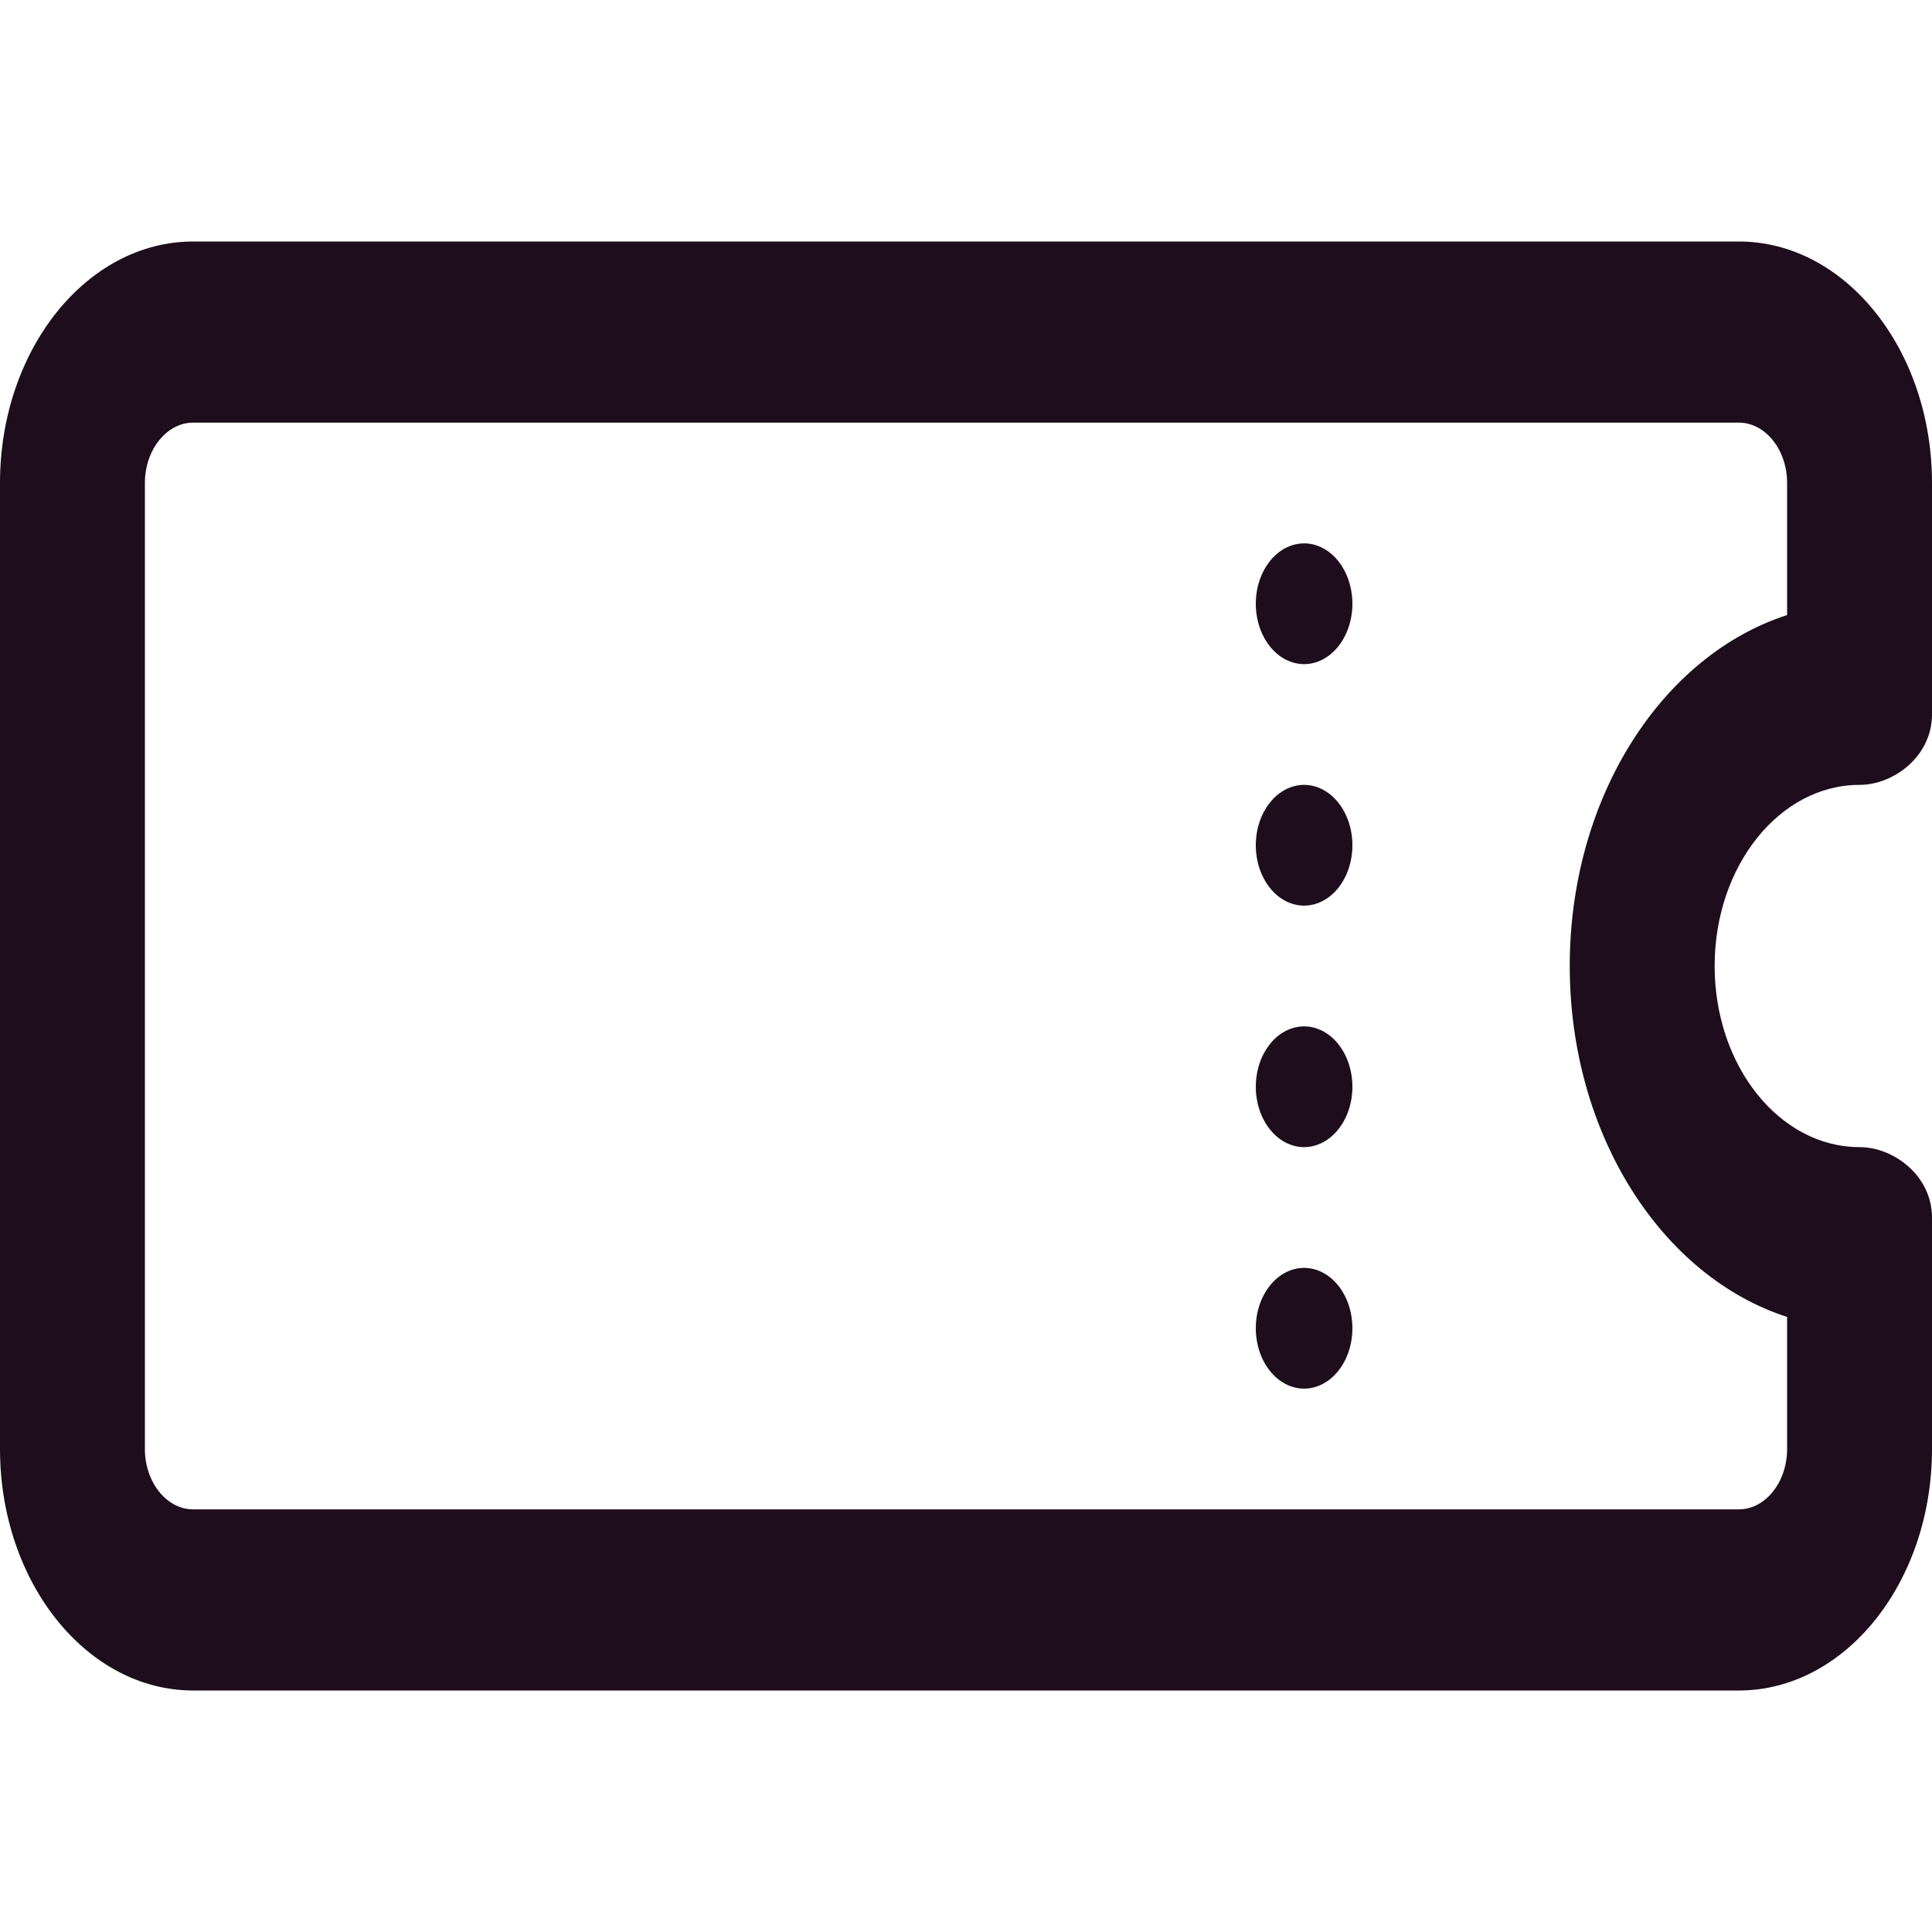 <svg xmlns="http://www.w3.org/2000/svg" width="48" height="48" viewBox="0 0 48 48" fill="none"><path d="M3.6 12C3.6 11.175 4.14 10.5 4.8 10.5H43.2C43.86 10.5 44.4 11.175 44.4 12V15.281C41.295 16.284 39 19.8 39 24C39 28.2 41.295 31.716 44.4 32.719V36C44.4 36.825 43.86 37.5 43.2 37.5H4.8C4.14 37.5 3.6 36.825 3.6 36V12ZM4.8 6C2.152 6 0 8.691 0 12V36C0 39.309 2.152 42 4.8 42H43.2C45.847 42 48 39.309 48 36V30.253C48 29.203 47.04 28.5 46.2 28.5C44.212 28.5 42.6 26.484 42.6 24C42.6 21.516 44.212 19.5 46.2 19.5C47.04 19.5 48 18.797 48 17.747V12C48 8.691 45.847 6 43.2 6H4.8ZM33.6 15C33.6 14.602 33.474 14.221 33.248 13.939C33.023 13.658 32.718 13.5 32.4 13.5C32.082 13.5 31.776 13.658 31.552 13.939C31.326 14.221 31.2 14.602 31.2 15C31.2 15.398 31.326 15.779 31.552 16.061C31.776 16.342 32.082 16.5 32.4 16.5C32.718 16.5 33.023 16.342 33.248 16.061C33.474 15.779 33.6 15.398 33.6 15ZM33.6 21C33.6 20.602 33.474 20.221 33.248 19.939C33.023 19.658 32.718 19.5 32.4 19.5C32.082 19.5 31.776 19.658 31.552 19.939C31.326 20.221 31.2 20.602 31.2 21C31.2 21.398 31.326 21.779 31.552 22.061C31.776 22.342 32.082 22.5 32.4 22.5C32.718 22.5 33.023 22.342 33.248 22.061C33.474 21.779 33.6 21.398 33.6 21ZM32.4 28.5C32.718 28.5 33.023 28.342 33.248 28.061C33.474 27.779 33.6 27.398 33.6 27C33.6 26.602 33.474 26.221 33.248 25.939C33.023 25.658 32.718 25.5 32.4 25.5C32.082 25.5 31.776 25.658 31.552 25.939C31.326 26.221 31.2 26.602 31.2 27C31.2 27.398 31.326 27.779 31.552 28.061C31.776 28.342 32.082 28.5 32.4 28.5ZM33.6 33C33.6 32.602 33.474 32.221 33.248 31.939C33.023 31.658 32.718 31.5 32.4 31.5C32.082 31.5 31.776 31.658 31.552 31.939C31.326 32.221 31.2 32.602 31.2 33C31.2 33.398 31.326 33.779 31.552 34.061C31.776 34.342 32.082 34.5 32.4 34.5C32.718 34.5 33.023 34.342 33.248 34.061C33.474 33.779 33.6 33.398 33.6 33Z" fill="#1E0D1D"></path></svg>